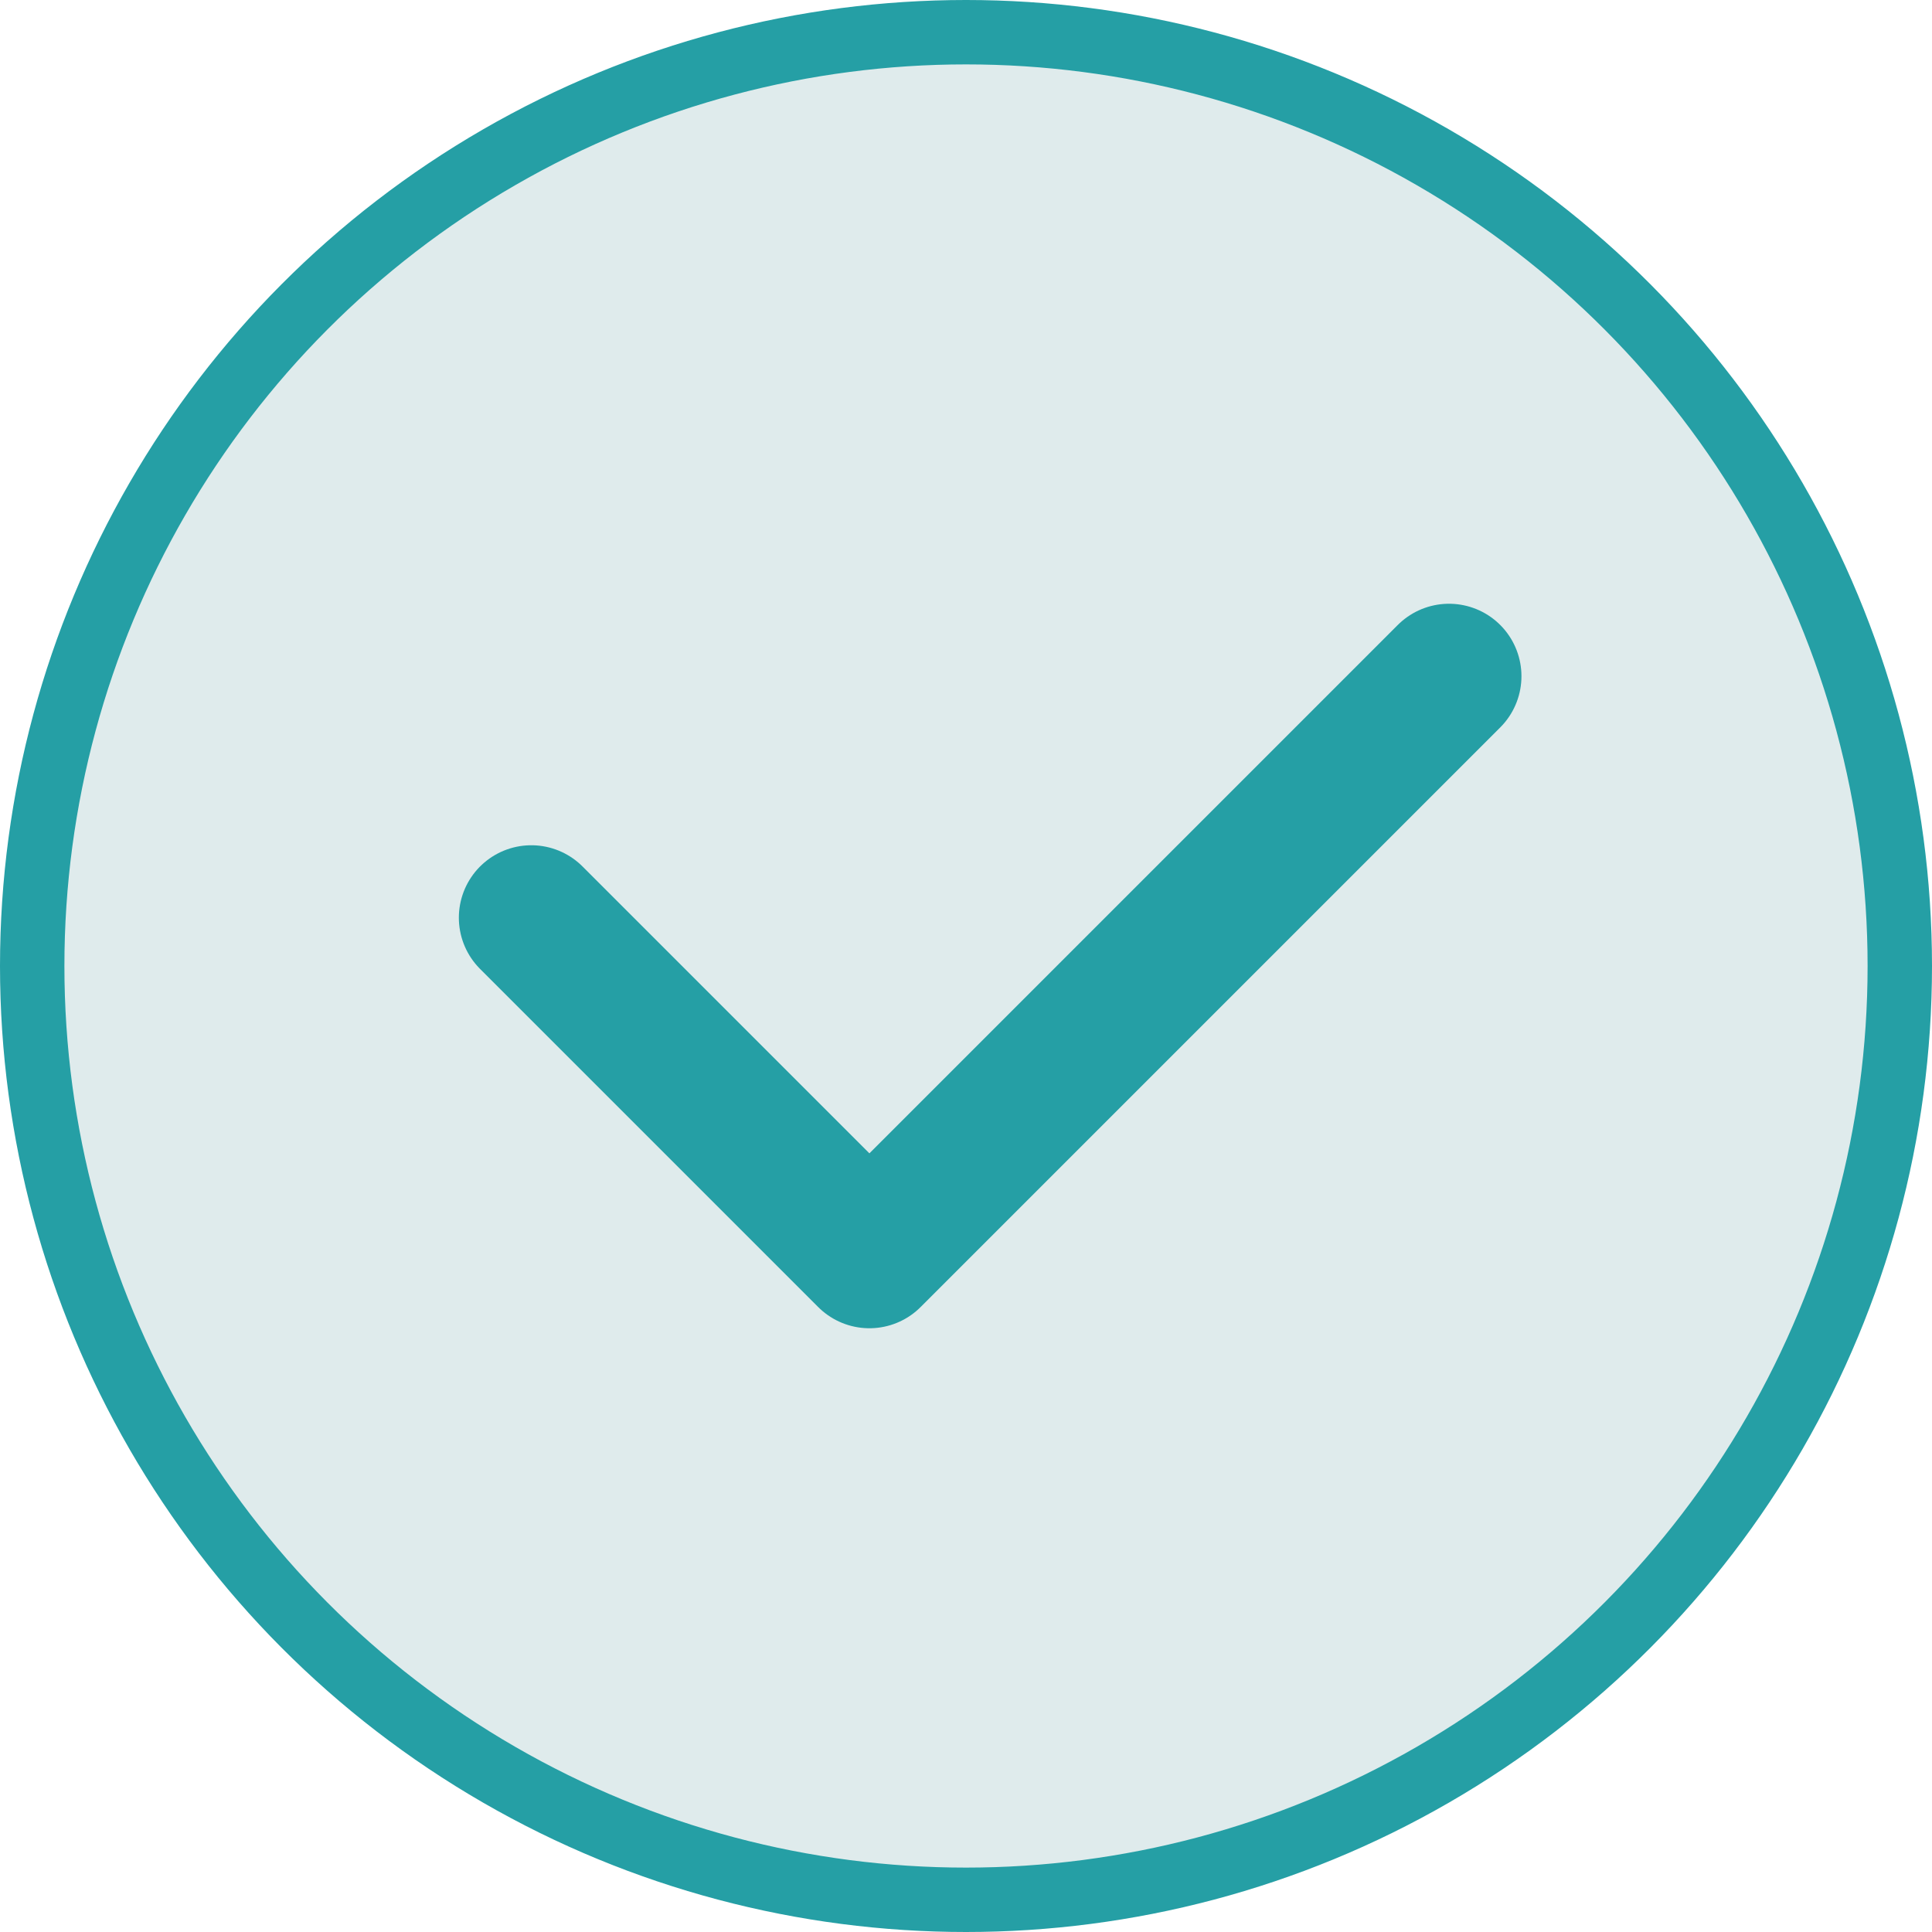 <svg width="30" height="30" viewBox="0 0 30 30" fill="none" xmlns="http://www.w3.org/2000/svg">
<circle cx="15" cy="15" r="14.5" fill="#DFEBEC" stroke="#259FA5"/>
<path d="M8.25 14.25L13.5 19.5L22.5 10.5" stroke="#259FA5" stroke-width="2.25" stroke-linecap="round" stroke-linejoin="round"/>
</svg>